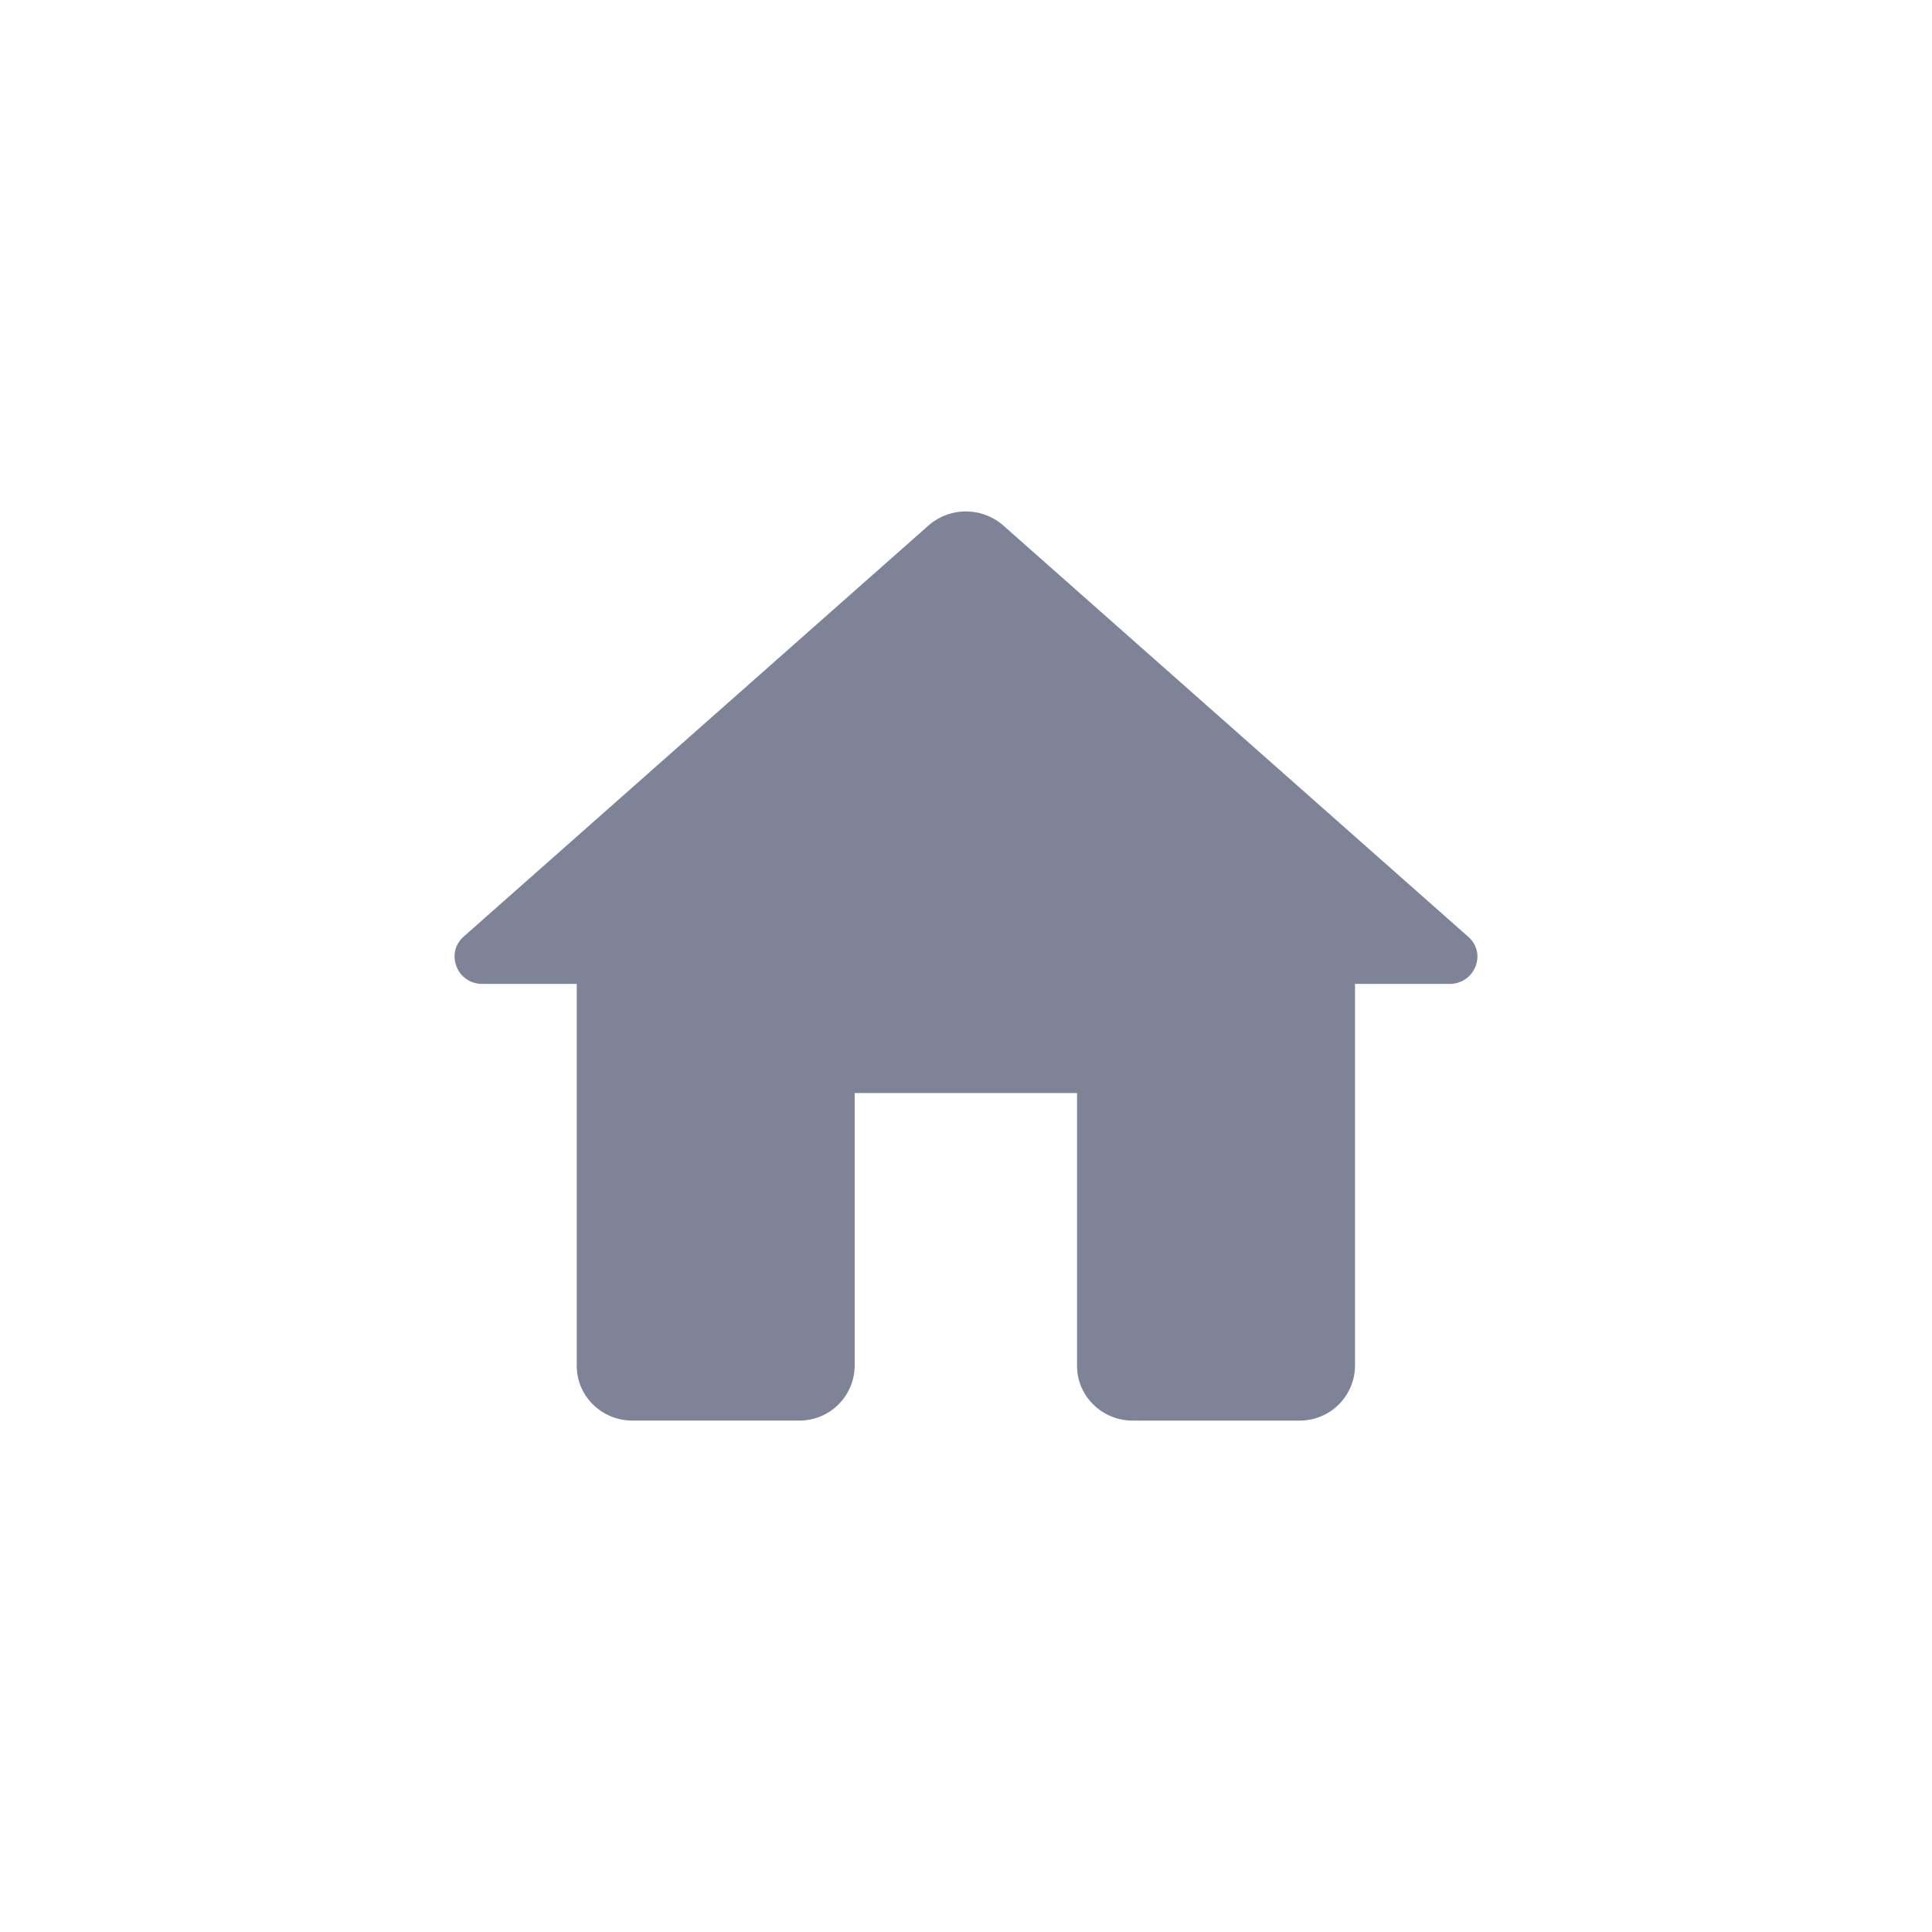 <svg width="34" height="34" fill="none" xmlns="http://www.w3.org/2000/svg"><path d="M15.041 24.04v-4.804h3.913v4.803c0 .529.44.961.979.961h2.934a.972.972 0 00.979-.96v-6.725h1.663c.45 0 .665-.548.322-.836l-8.178-7.234a1 1 0 00-1.31 0l-8.179 7.234c-.332.288-.127.836.323.836h1.663v6.724c0 .529.44.961.978.961h2.935a.972.972 0 00.978-.96z" fill="#7E8397"/></svg>